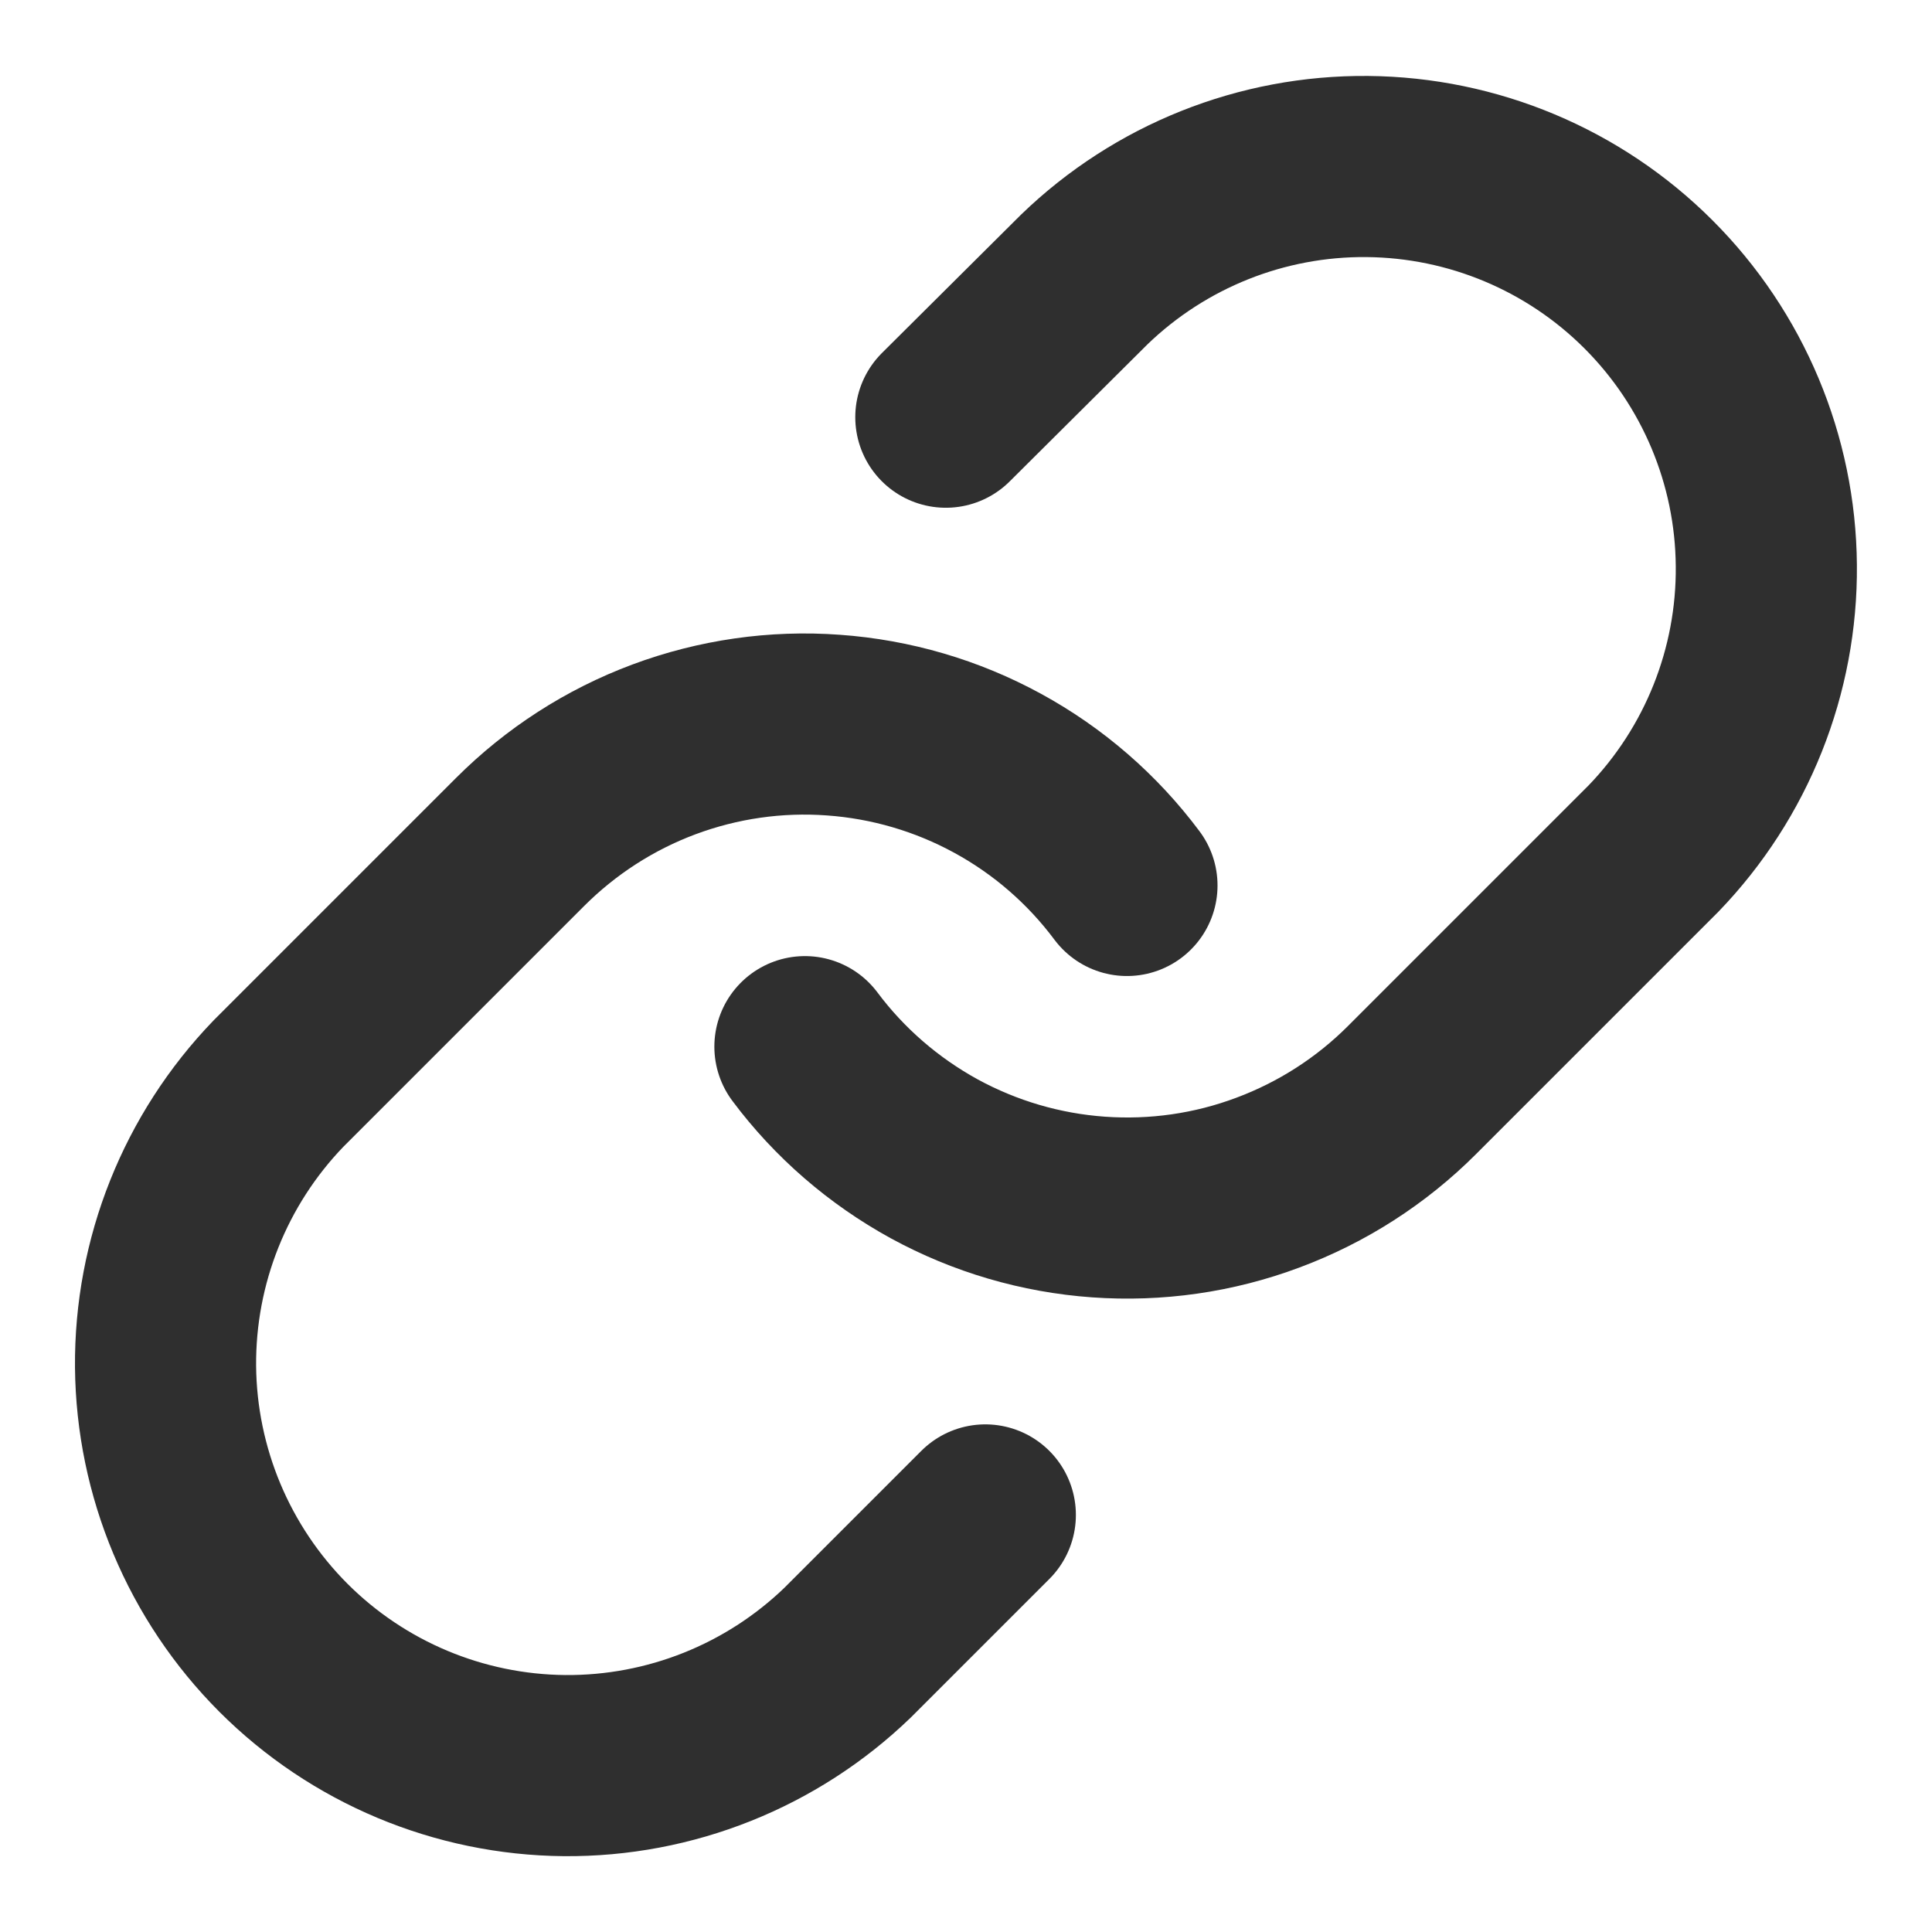 <svg width="16" height="16" viewBox="0 0 16 16" fill="none" xmlns="http://www.w3.org/2000/svg">
<path d="M6.666 8.668C6.952 9.051 7.318 9.367 7.737 9.597C8.157 9.826 8.62 9.962 9.097 9.996C9.574 10.03 10.052 9.962 10.5 9.794C10.948 9.627 11.355 9.366 11.693 9.028L13.693 7.028C14.3 6.399 14.636 5.557 14.628 4.683C14.621 3.809 14.27 2.973 13.652 2.355C13.034 1.737 12.198 1.387 11.324 1.379C10.45 1.371 9.608 1.707 8.979 2.315L7.833 3.455" stroke="#2F2F2F" stroke-width="1.5" stroke-linecap="round" stroke-linejoin="round"/>
<path d="M9.333 7.333C9.047 6.95 8.682 6.633 8.262 6.404C7.843 6.175 7.379 6.039 6.902 6.005C6.426 5.97 5.947 6.039 5.499 6.206C5.051 6.373 4.645 6.635 4.307 6.973L2.307 8.973C1.7 9.602 1.364 10.444 1.371 11.318C1.379 12.191 1.729 13.027 2.347 13.646C2.965 14.264 3.801 14.614 4.675 14.622C5.549 14.629 6.391 14.293 7.02 13.686L8.16 12.546" stroke="#2F2F2F" stroke-width="1.5" stroke-linecap="round" stroke-linejoin="round"/>
</svg>
